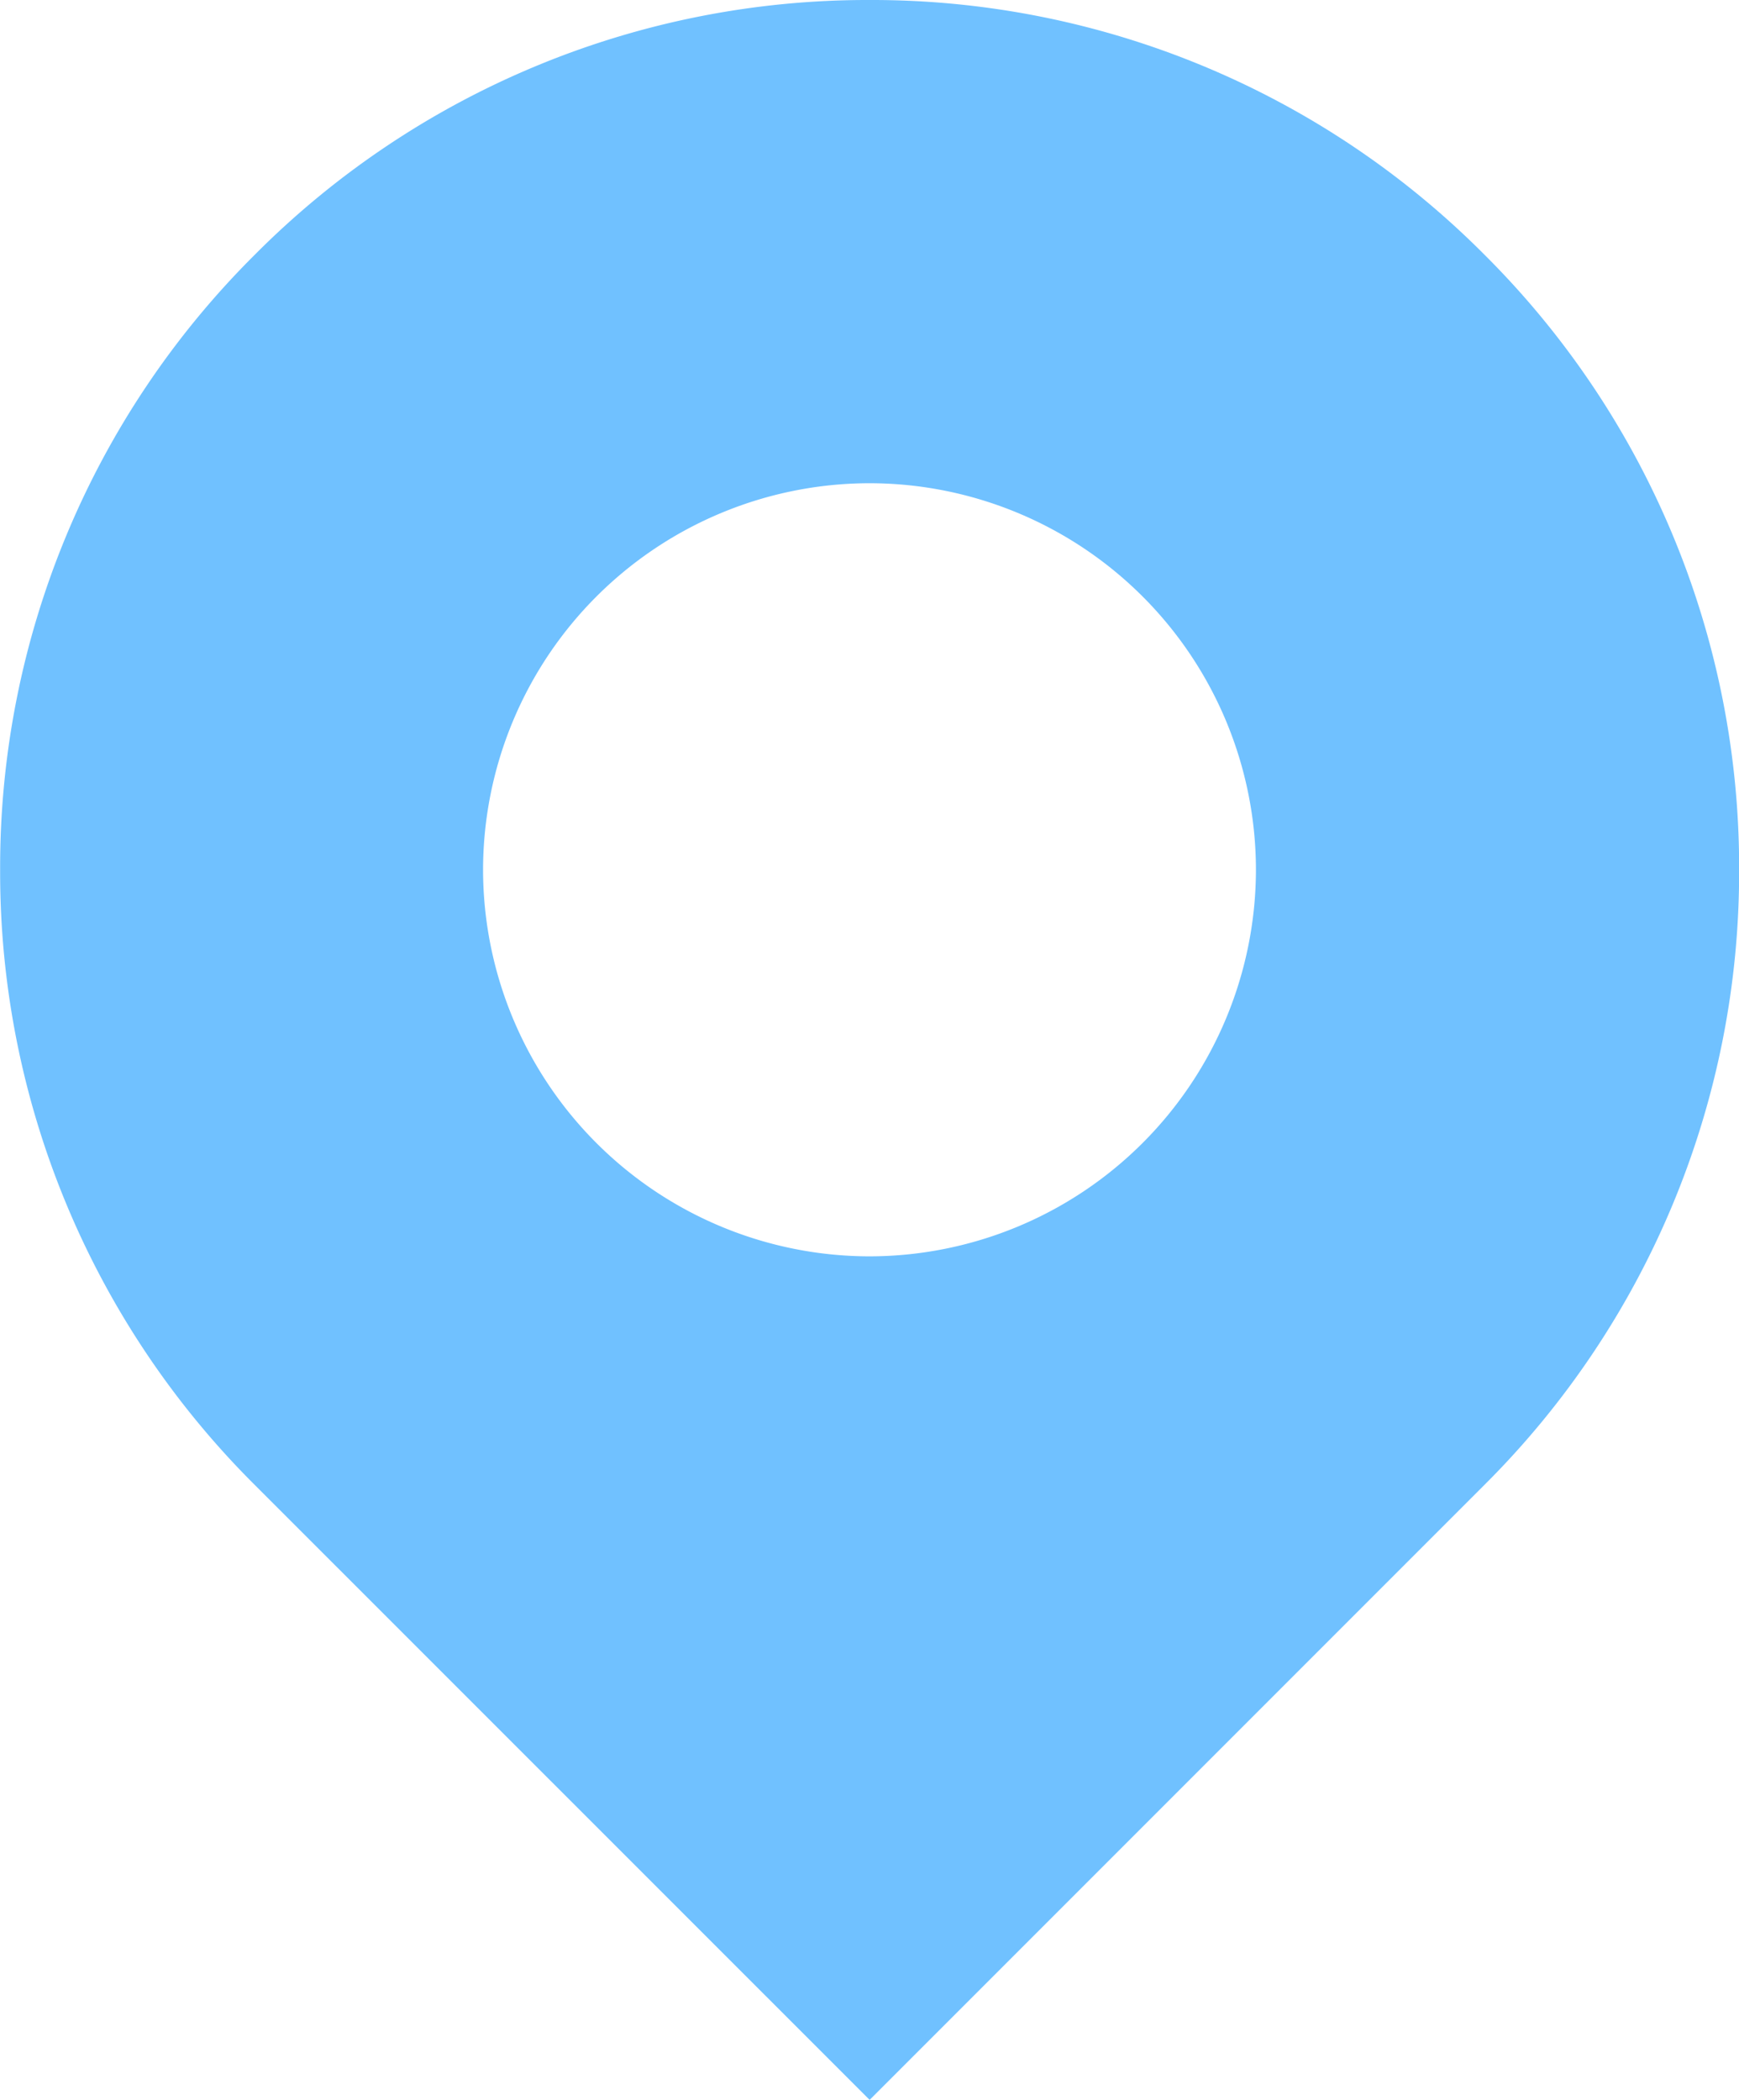 <svg xmlns="http://www.w3.org/2000/svg" width="13.255" height="16" viewBox="0 0 13.255 16"><path d="M-5211.372-656h0l-4.687-4.686a6.585,6.585,0,0,1-1.94-4.687,6.579,6.579,0,0,1,1.941-4.686,6.585,6.585,0,0,1,4.687-1.941,6.584,6.584,0,0,1,4.686,1.941,6.583,6.583,0,0,1,1.941,4.686,6.587,6.587,0,0,1-1.941,4.687l-4.686,4.686Zm0-12.318a2.949,2.949,0,0,0-2.946,2.945,2.949,2.949,0,0,0,2.946,2.946,2.949,2.949,0,0,0,2.945-2.946A2.948,2.948,0,0,0-5211.372-668.318Z" transform="translate(5218 672)" fill="#70c1ff"/></svg>